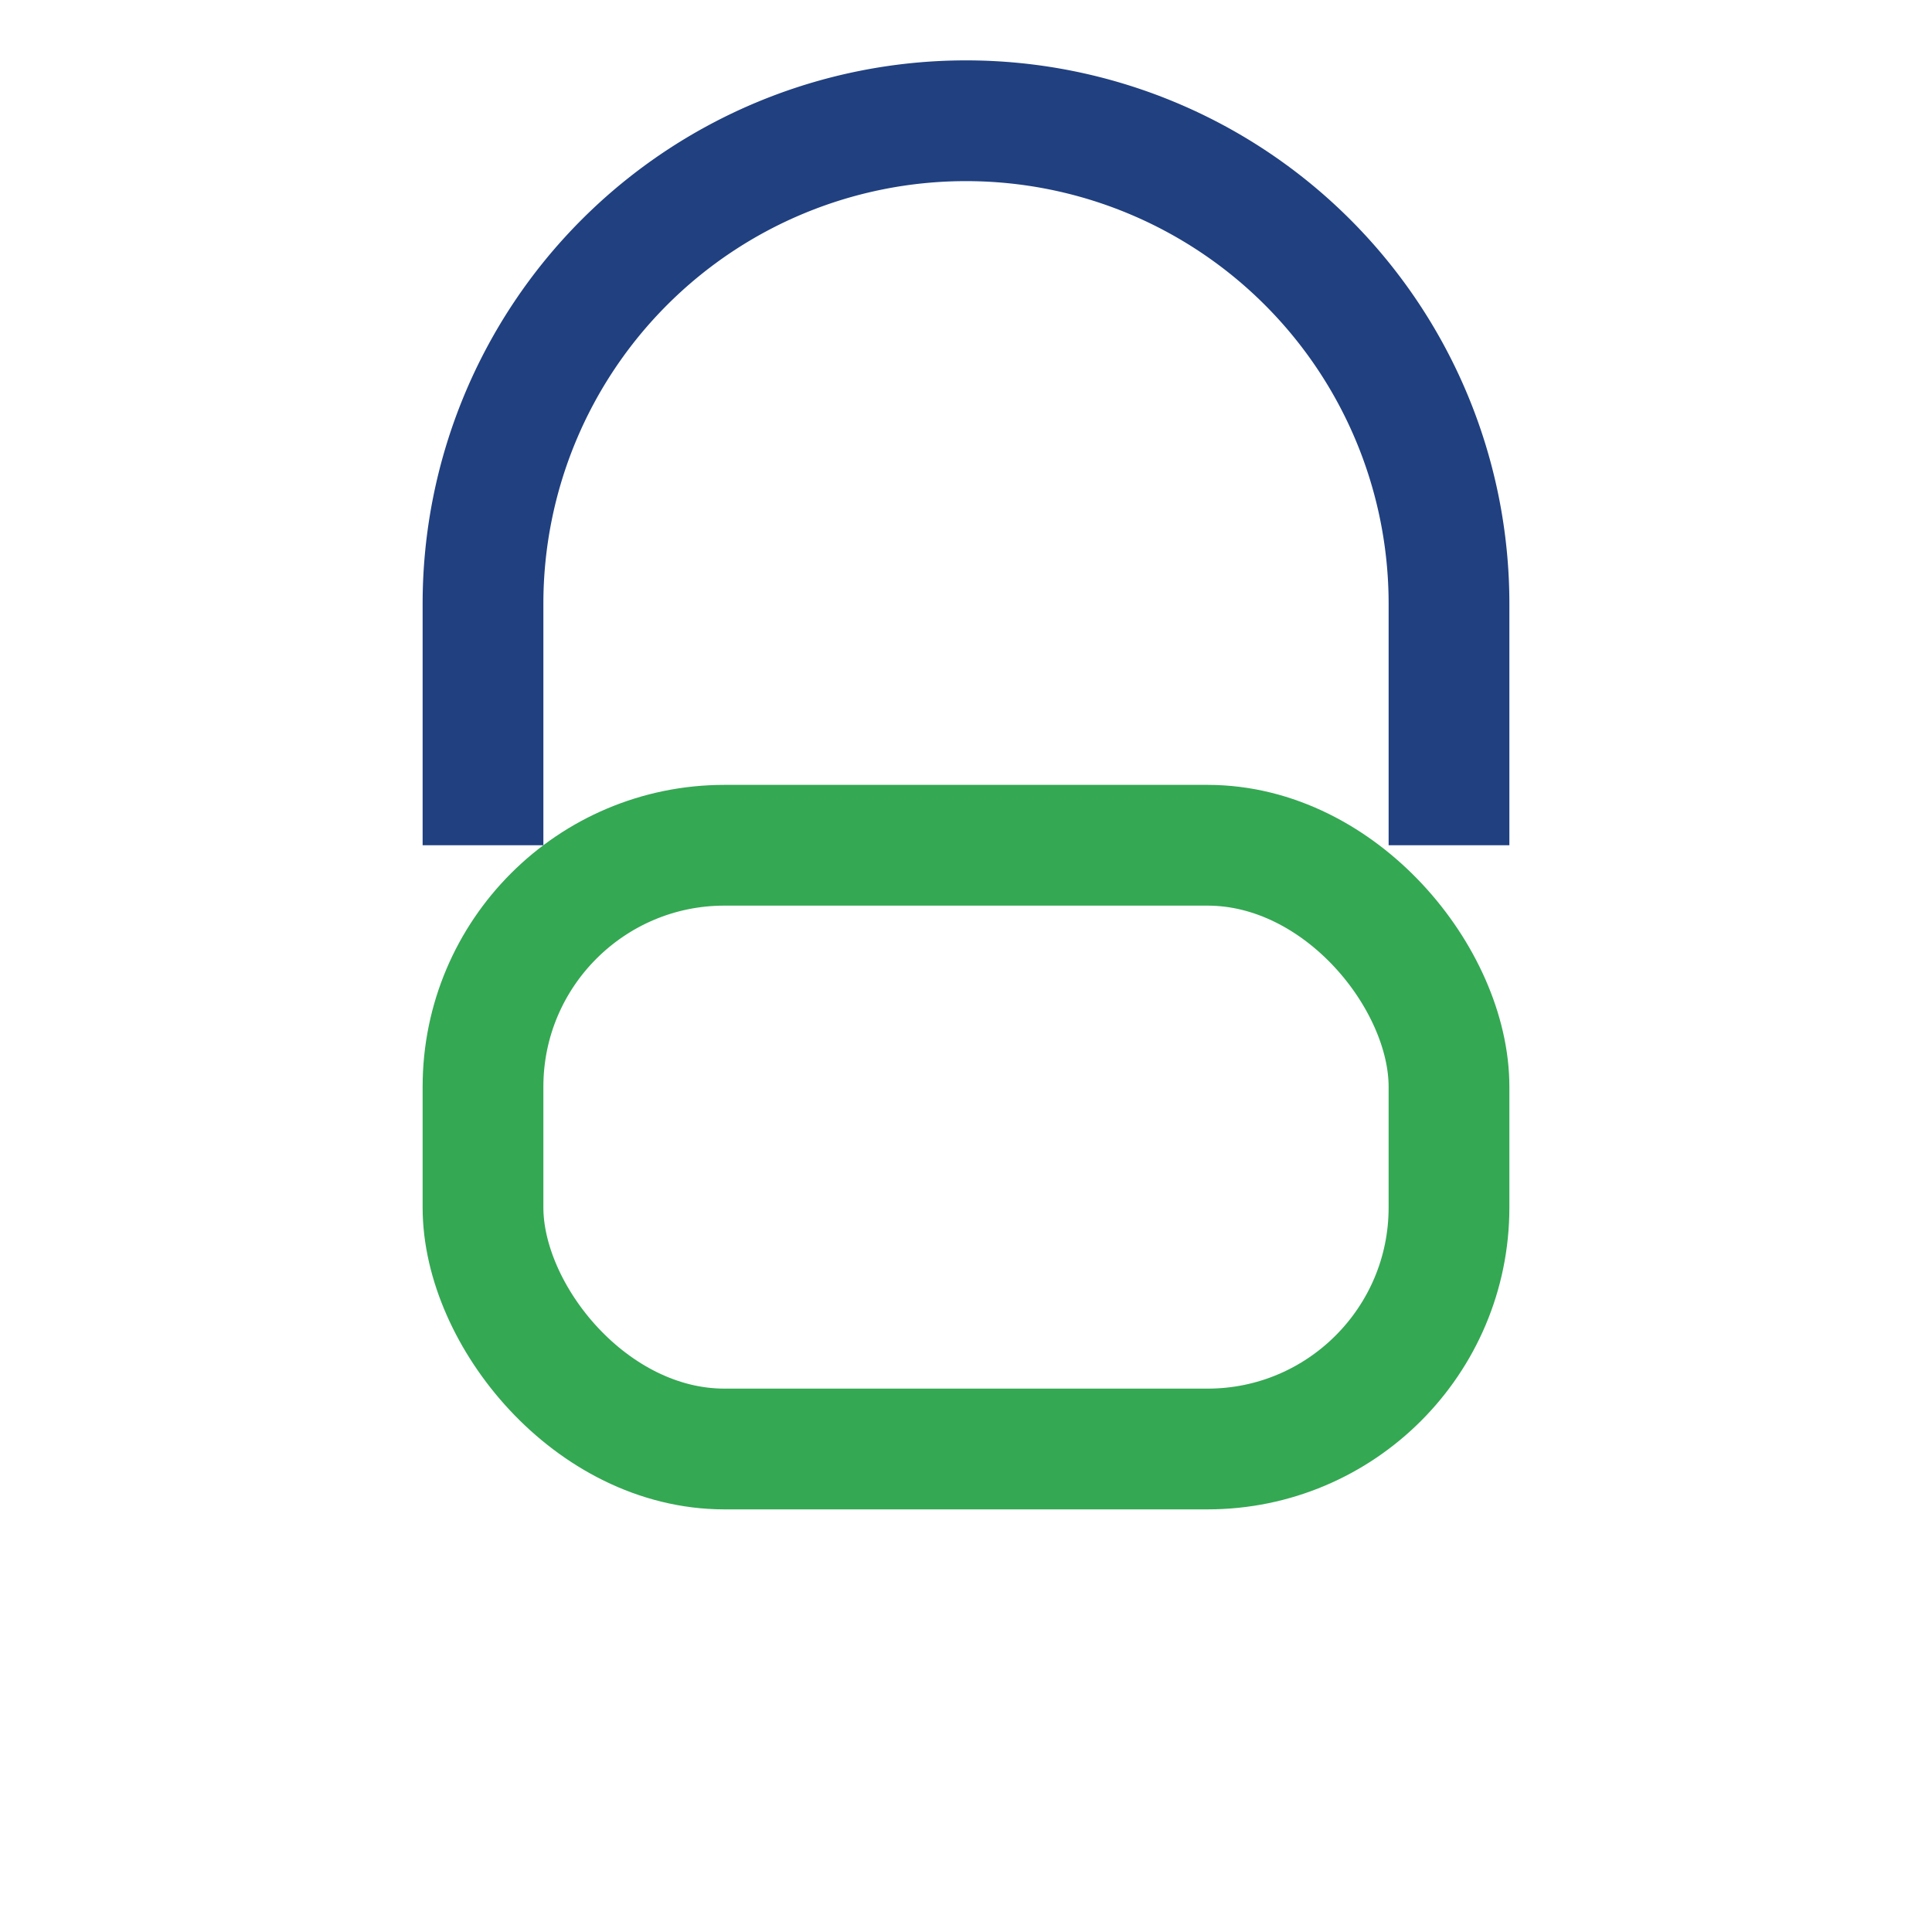 <?xml version="1.0" encoding="UTF-8"?>
<svg xmlns="http://www.w3.org/2000/svg" width="32" height="32" viewBox="0 0 32 32"><path d="M8 14V10a8 8 0 0116 0v4" fill="none" stroke="#204080" stroke-width="2"/><rect x="8" y="14" width="16" height="10" rx="4" fill="none" stroke="#34A853" stroke-width="2"/></svg>